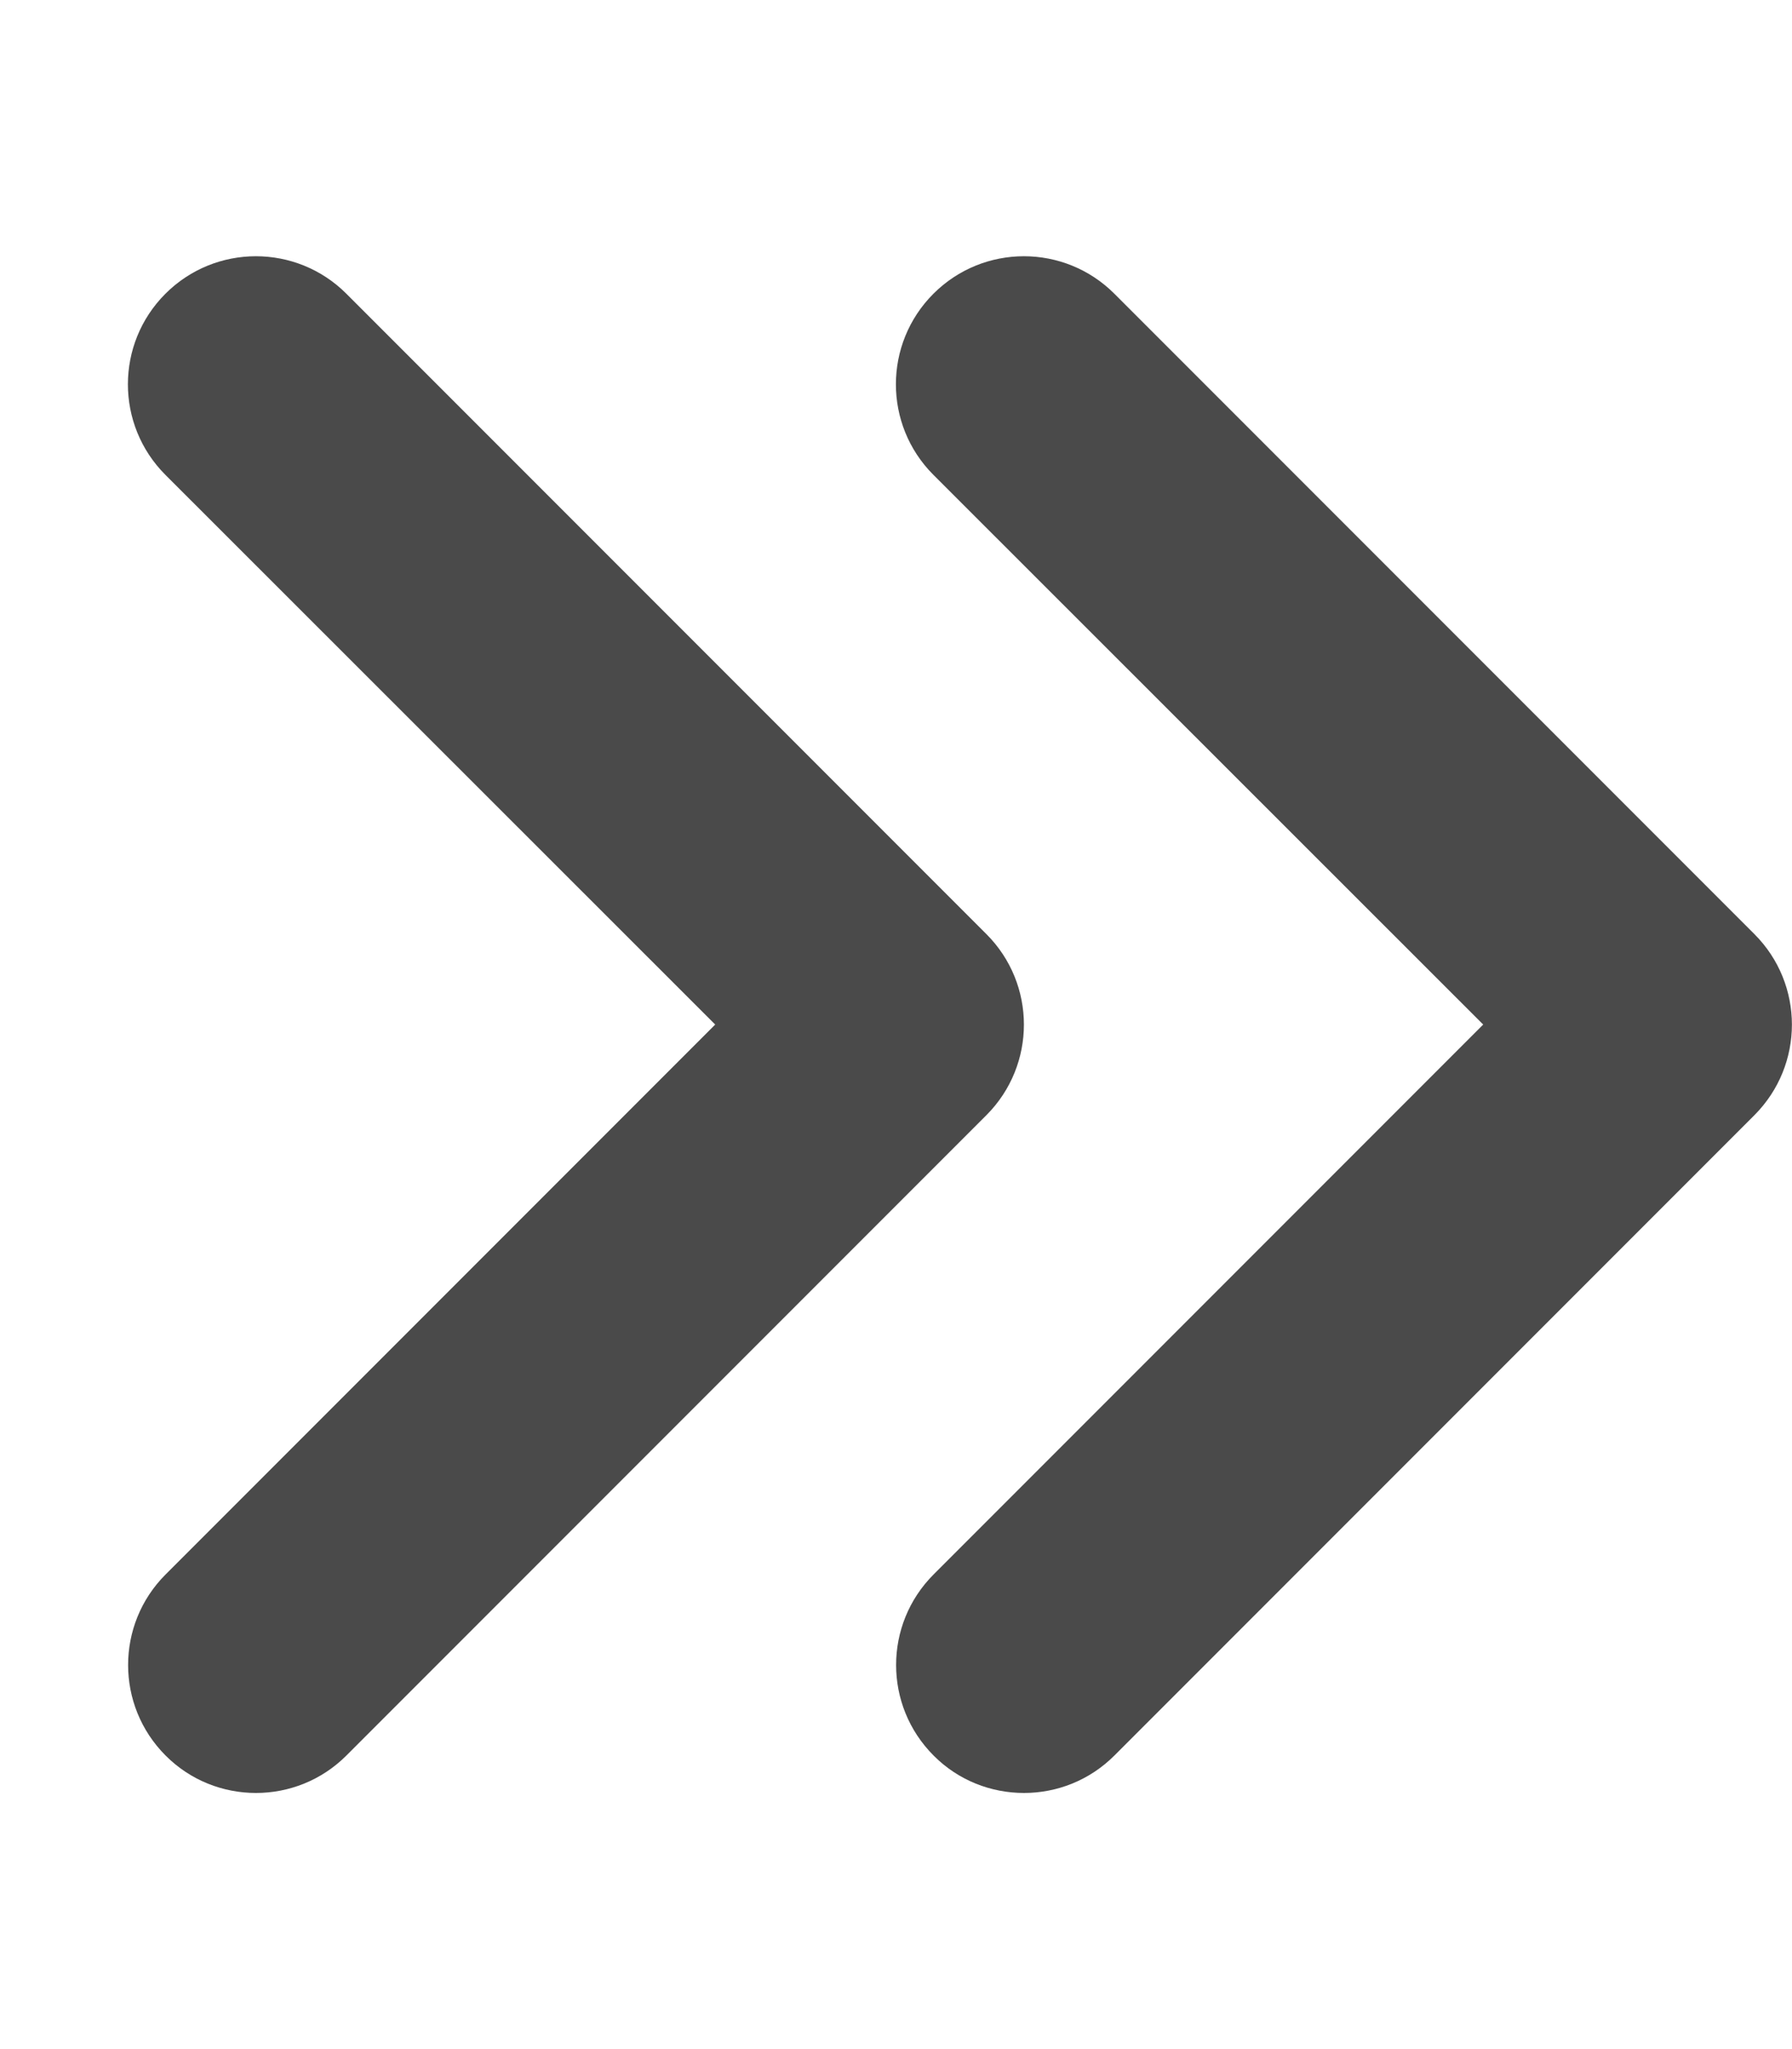 <svg xmlns="http://www.w3.org/2000/svg" viewBox="0 0 448 512" fill="#4a4a4a"><!--! Font Awesome Pro 6.1.1 by @fontawesome - https://fontawesome.com License - https://fontawesome.com/license (Commercial License) Copyright 2022 Fonticons, Inc.--><path d="m246.6 233.4-160-160c-12.5-12.5-32.75-12.5-45.25 0s-12.5 32.75 0 45.25L178.8 256 41.4 393.4c-12.5 12.5-12.5 32.75 0 45.25C47.63 444.9 55.81 448 64 448s16.38-3.125 22.62-9.375l160-160C259.1 266.1 259.1 245.9 246.6 233.4zm192 0-160-160c-12.5-12.5-32.75-12.5-45.25 0s-12.5 32.75 0 45.25L370.8 256 233.4 393.4c-12.5 12.5-12.5 32.75 0 45.25 6.2 6.25 14.4 9.35 22.6 9.35s16.38-3.125 22.62-9.375l160-160C451.1 266.1 451.1 245.9 438.6 233.4z"/></svg>